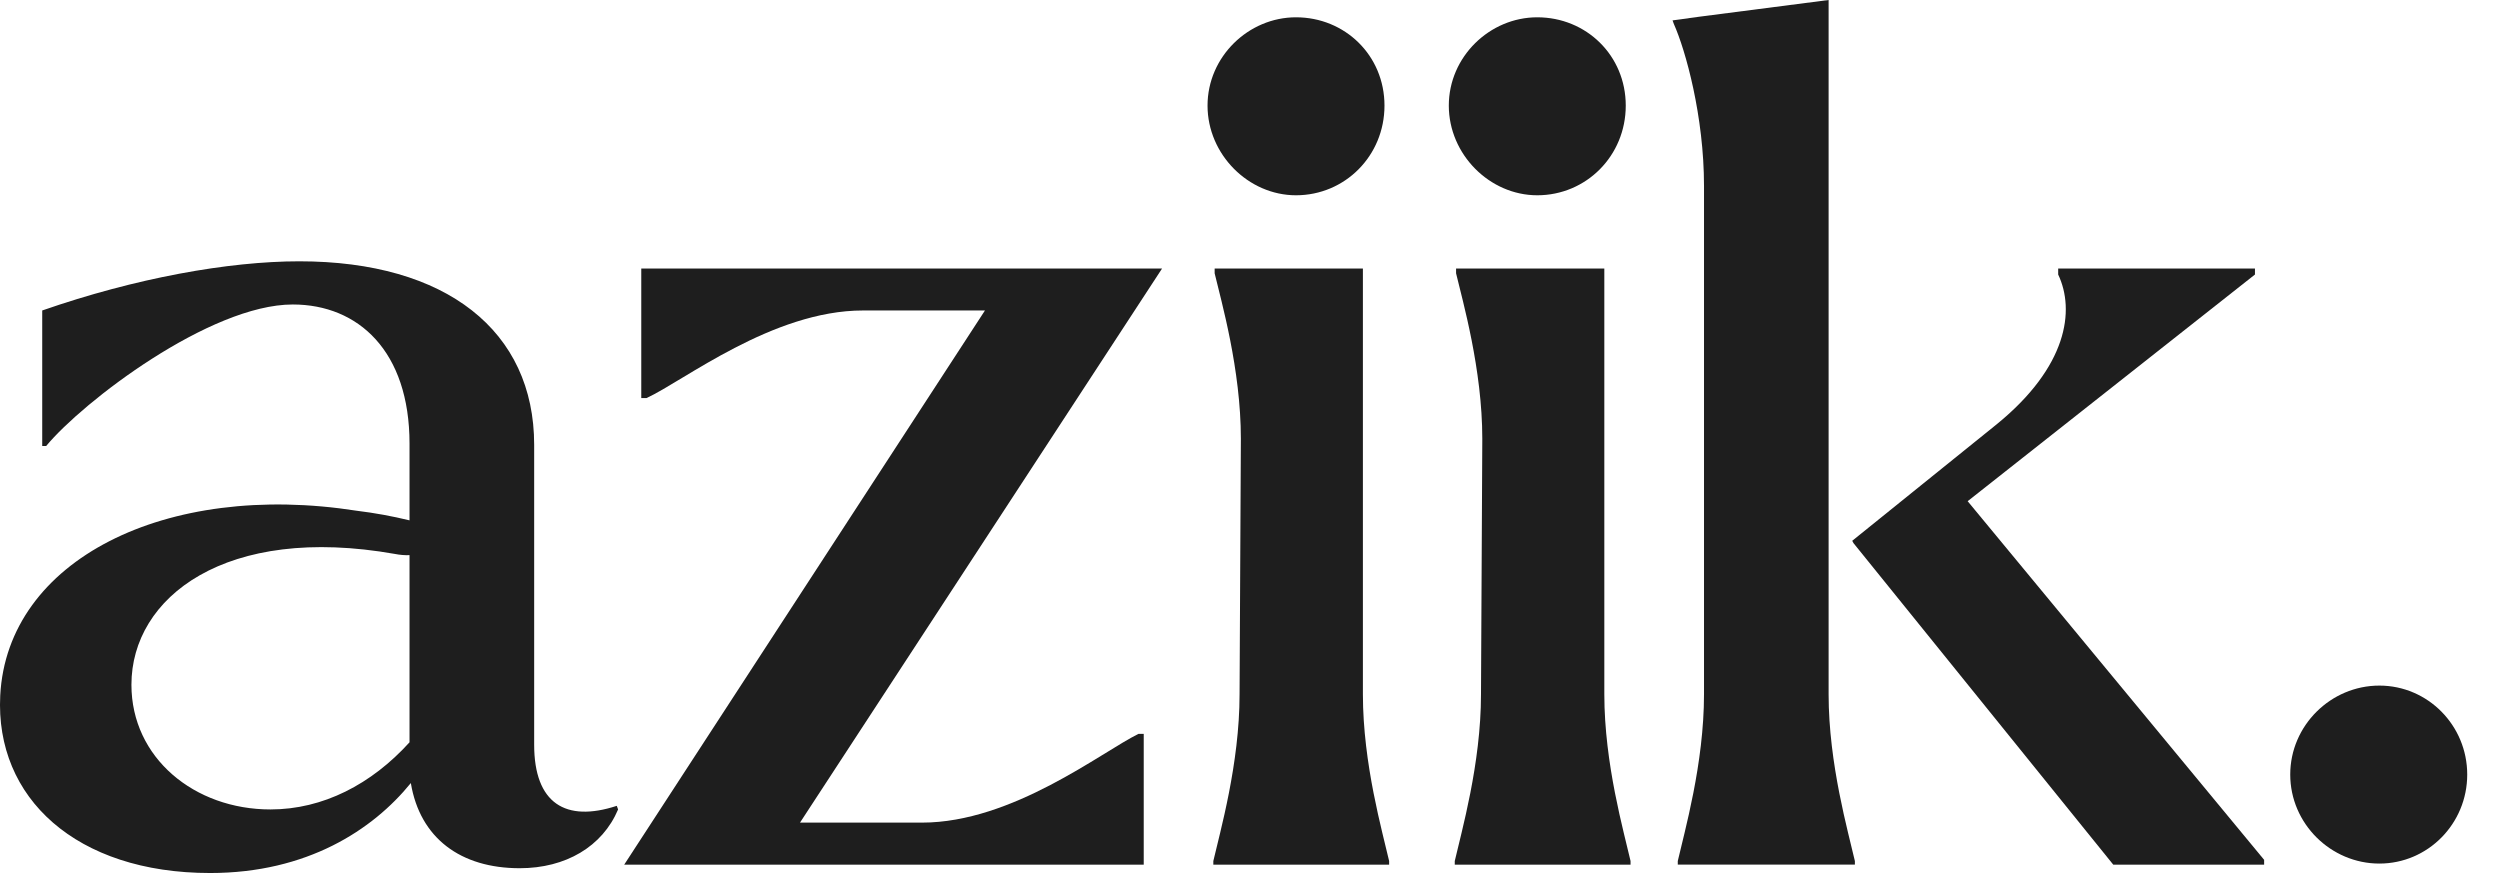 <svg xmlns="http://www.w3.org/2000/svg" fill="none" viewBox="0 0 63 22" height="22" width="63">
<path fill="#1E1E1E" d="M16.16 6.767V10.031H16.293C17.218 9.608 19.466 7.824 21.747 7.824H24.821L15.73 21.789H28.822V18.494H28.689C27.764 18.947 25.516 20.73 23.235 20.73H20.16L29.284 6.767H16.16Z"></path>
<path fill="#1E1E1E" d="M13.461 18.766V11.21C13.461 8.338 11.246 6.585 7.543 6.585C5.758 6.585 3.411 7.008 1.064 7.824V11.24H1.163C2.088 10.121 5.295 7.673 7.378 7.673C9.031 7.673 10.32 8.852 10.32 11.179V13.113C9.884 13.007 9.443 12.926 8.998 12.872C4.171 12.116 0.183 14.116 0.006 17.526C-0.127 20.109 1.923 22 5.295 22C7.741 22 9.395 20.912 10.353 19.733C10.584 21.123 11.609 21.879 13.097 21.879C14.254 21.879 15.18 21.335 15.576 20.398L15.543 20.307C14.254 20.73 13.461 20.247 13.461 18.766V18.766ZM10.32 18.706C9.362 19.763 8.139 20.398 6.816 20.398C4.899 20.398 3.312 19.099 3.312 17.255C3.312 15.048 5.692 13.204 9.956 13.96C10.076 13.984 10.198 13.994 10.32 13.99V18.706Z"></path>
<path fill="#1E1E1E" d="M34.345 17.497V6.767H30.609V6.887C30.774 7.583 31.27 9.305 31.27 11.059L31.237 17.497C31.237 19.25 30.742 20.973 30.576 21.698V21.789H35.006V21.698C34.841 20.973 34.345 19.25 34.345 17.497H34.345Z"></path>
<path fill="#1E1E1E" d="M46.081 0L42.809 0.423L42.148 0.514L42.181 0.604C42.478 1.269 42.941 2.932 42.941 4.685V17.496C42.941 19.249 42.445 20.972 42.28 21.698V21.788H46.743V21.698C46.578 20.972 46.081 19.249 46.081 17.496V0H46.081Z"></path>
<path fill="#1E1E1E" d="M56.825 6.918V6.767H51.866V6.918C52.296 7.824 52.097 9.245 50.312 10.696L46.676 13.628L46.709 13.688L53.254 21.789H57.056V21.668L49.585 12.63L56.825 6.918Z"></path>
<path fill="#1E1E1E" d="M40.429 6.767H36.693V6.887C36.858 7.583 37.354 9.305 37.354 11.059L37.321 17.497C37.321 19.25 36.825 20.973 36.66 21.698V21.789H41.09V21.698C40.925 20.973 40.429 19.25 40.429 17.497V6.767Z"></path>
<path fill="#1E1E1E" d="M32.659 4.921C33.891 4.921 34.889 3.928 34.889 2.661C34.889 1.395 33.891 0.436 32.659 0.436C31.461 0.436 30.43 1.429 30.43 2.661C30.43 3.894 31.461 4.921 32.659 4.921Z"></path>
<path fill="#1E1E1E" d="M38.739 4.921C39.971 4.921 40.969 3.928 40.969 2.661C40.969 1.395 39.971 0.436 38.739 0.436C37.541 0.436 36.51 1.429 36.51 2.661C36.51 3.894 37.541 4.921 38.739 4.921Z"></path>
<path fill="#1E1E1E" d="M59.96 17.277C58.738 17.277 57.714 18.281 57.714 19.519C57.714 20.757 58.738 21.762 59.96 21.762C61.182 21.762 62.174 20.758 62.174 19.519C62.174 18.281 61.182 17.277 59.96 17.277Z"></path>
</svg>

